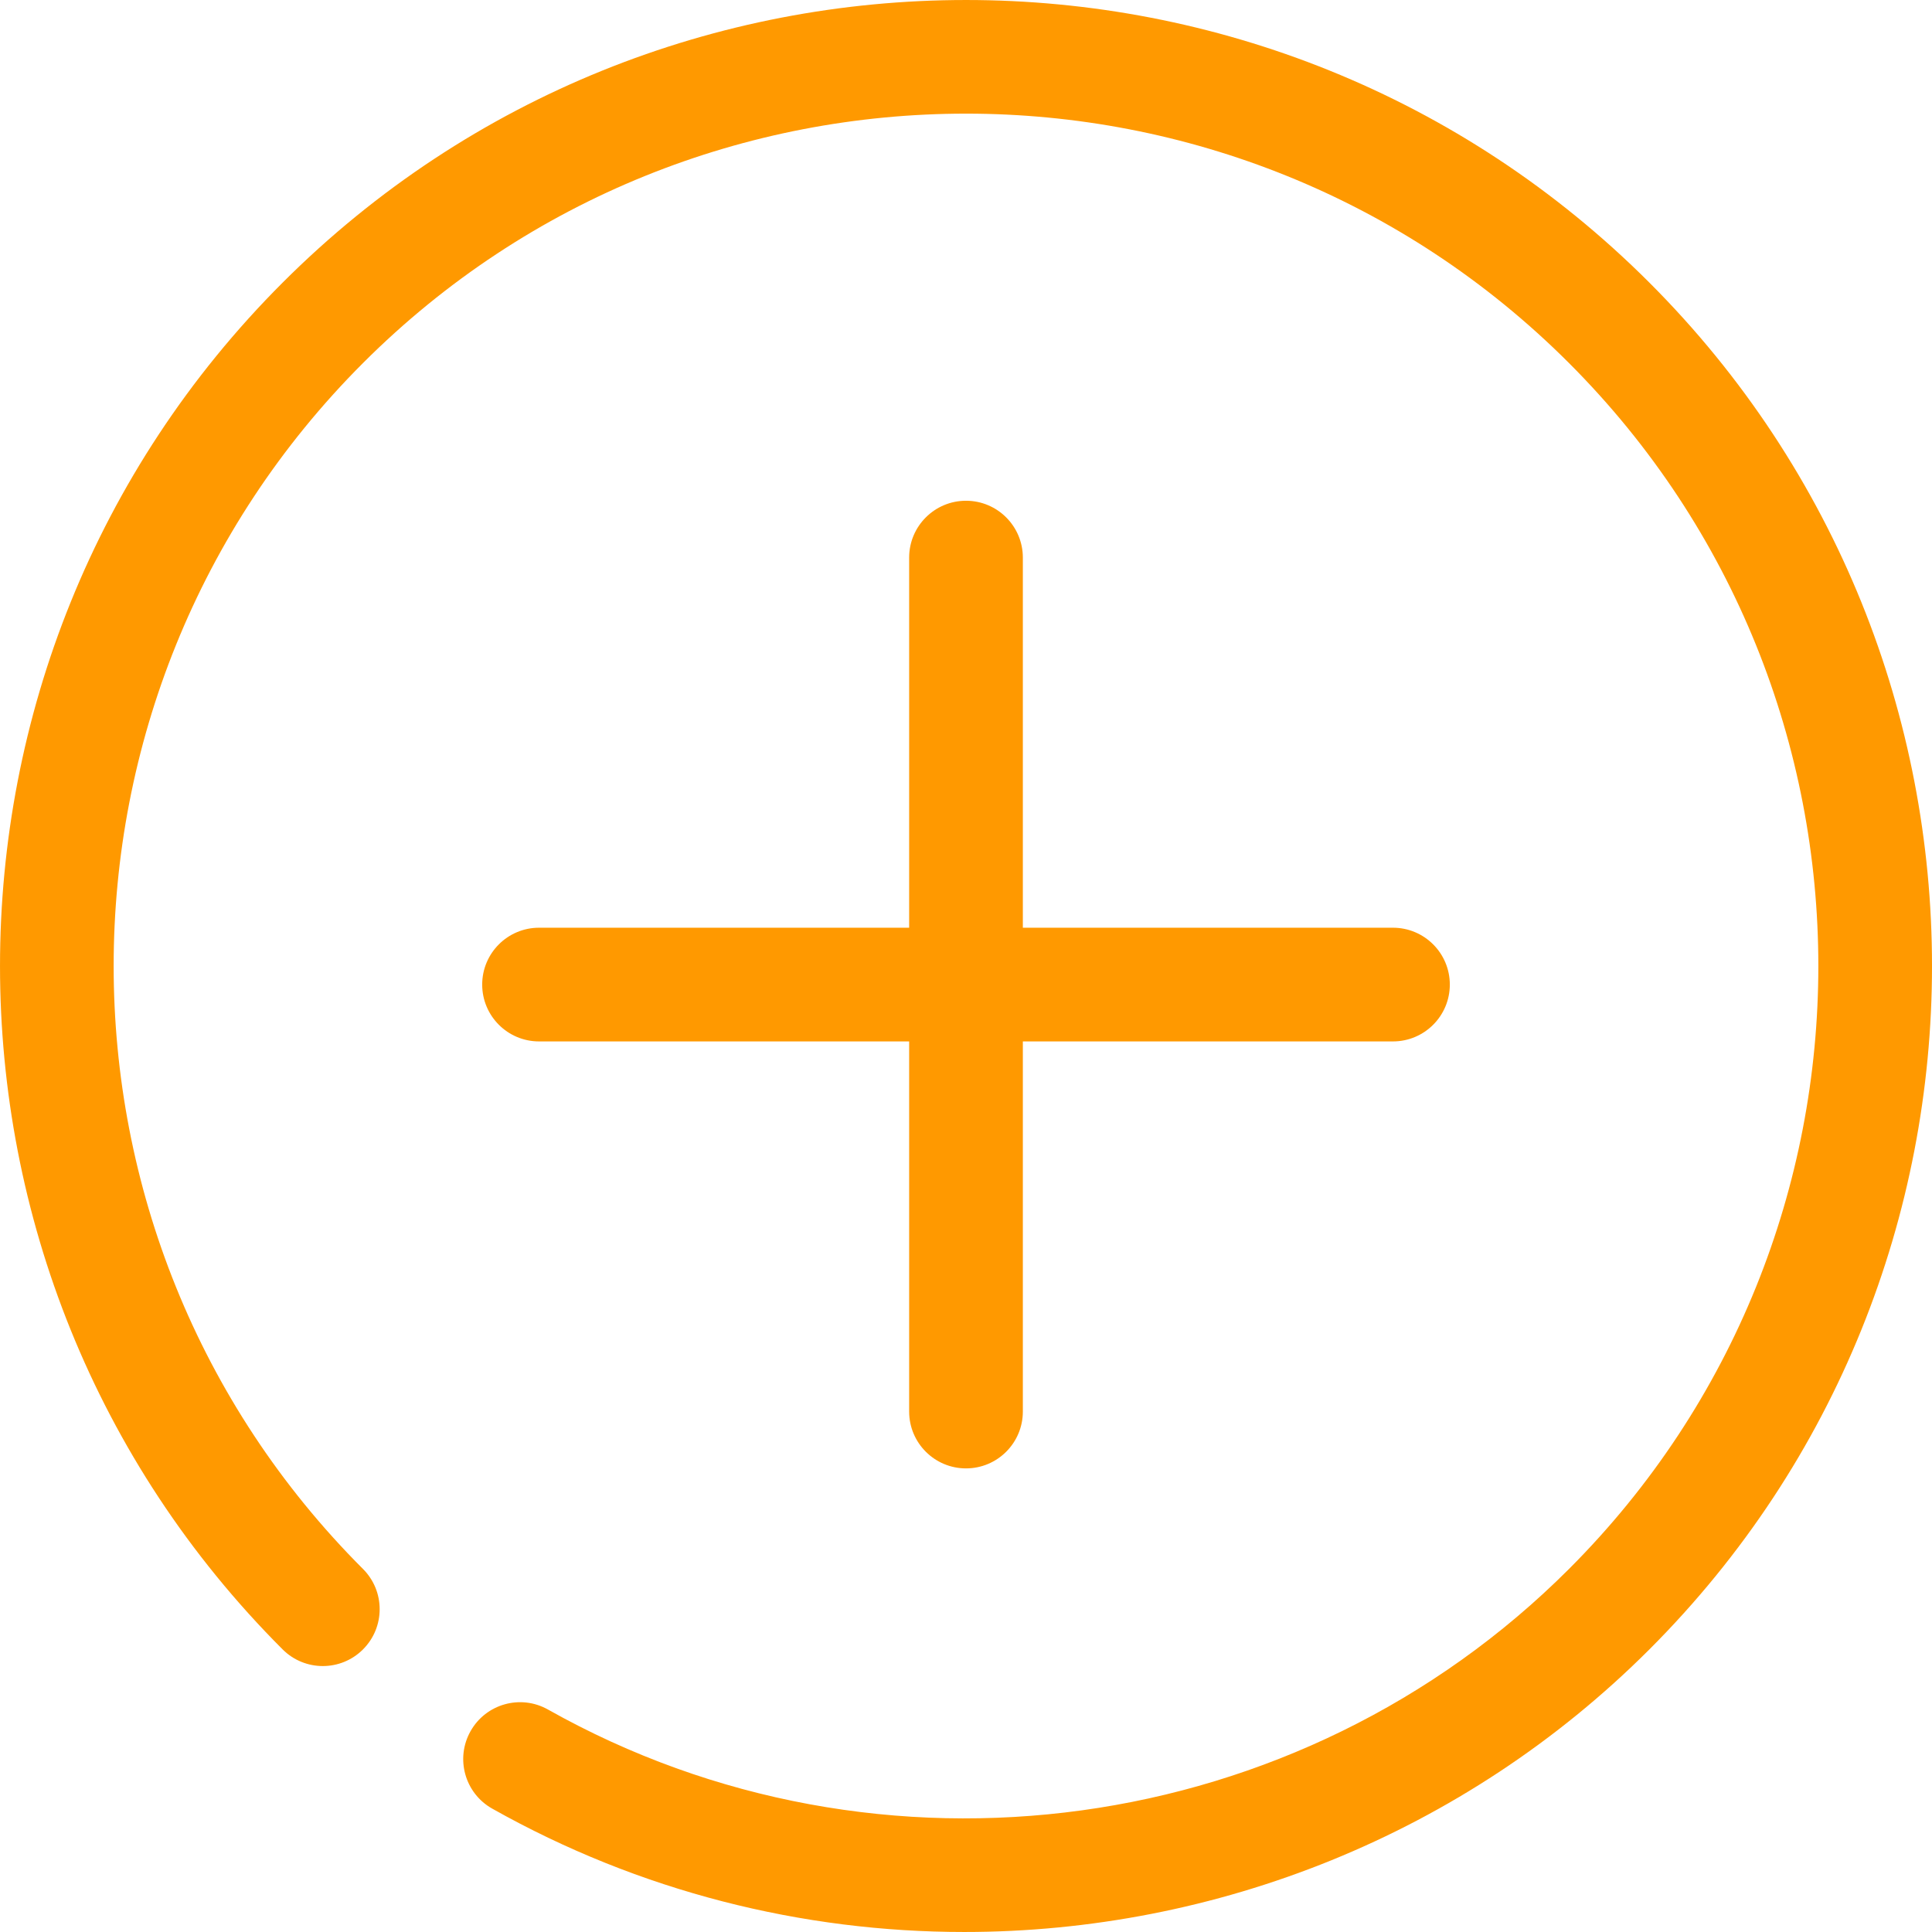 <?xml version="1.0"?>
<svg xmlns="http://www.w3.org/2000/svg" xmlns:xlink="http://www.w3.org/1999/xlink" xmlns:svgjs="http://svgjs.com/svgjs" version="1.1" width="512" height="512" x="0" y="0" viewBox="0 0 456.339 456.339" style="enable-background:new 0 0 512 512" xml:space="preserve" class=""><g>
<g xmlns="http://www.w3.org/2000/svg">
	<path d="M227.771,456.337c-38.232,0.007-76.687-9.533-111.516-29.143c-6.462-3.637-8.753-11.827-5.112-18.289   c3.633-6.462,11.823-8.756,18.289-5.112c78.345,44.103,177.517,30.465,241.161-33.2c78.533-78.534,78.533-206.31,0-284.844   c-78.534-78.547-206.321-78.537-284.851,0c-78.53,78.534-78.53,206.31,0,284.844c5.245,5.245,5.245,13.75,0,18.995   c-5.238,5.245-13.743,5.245-18.988,0c-89.003-89.01-89.003-233.824,0-322.831c89.007-89.003,233.817-89.01,322.834,0   c89.003,89.007,89.003,233.821,0,322.831C345.743,433.432,287.022,456.337,227.771,456.337z" fill="#ff9900" data-original="#000000" style="" class=""/>
	<path d="M228.17,346.835c-7.417,0-13.428-6.015-13.428-13.428V131.705c0-7.413,6.011-13.428,13.428-13.428   c7.413,0,13.428,6.015,13.428,13.428v201.702C241.598,340.82,235.583,346.835,228.17,346.835z" fill="#ff9900" data-original="#000000" style="" class=""/>
	<path d="M329.02,245.984H127.322c-7.417,0-13.428-6.015-13.428-13.428c0-7.413,6.011-13.428,13.428-13.428H329.02   c7.413,0,13.428,6.015,13.428,13.428C342.448,239.969,336.434,245.984,329.02,245.984z" fill="#ff9900" data-original="#000000" style="" class=""/>
</g>
<g xmlns="http://www.w3.org/2000/svg">
</g>
<g xmlns="http://www.w3.org/2000/svg">
</g>
<g xmlns="http://www.w3.org/2000/svg">
</g>
<g xmlns="http://www.w3.org/2000/svg">
</g>
<g xmlns="http://www.w3.org/2000/svg">
</g>
<g xmlns="http://www.w3.org/2000/svg">
</g>
<g xmlns="http://www.w3.org/2000/svg">
</g>
<g xmlns="http://www.w3.org/2000/svg">
</g>
<g xmlns="http://www.w3.org/2000/svg">
</g>
<g xmlns="http://www.w3.org/2000/svg">
</g>
<g xmlns="http://www.w3.org/2000/svg">
</g>
<g xmlns="http://www.w3.org/2000/svg">
</g>
<g xmlns="http://www.w3.org/2000/svg">
</g>
<g xmlns="http://www.w3.org/2000/svg">
</g>
<g xmlns="http://www.w3.org/2000/svg">
</g>
</g></svg>

